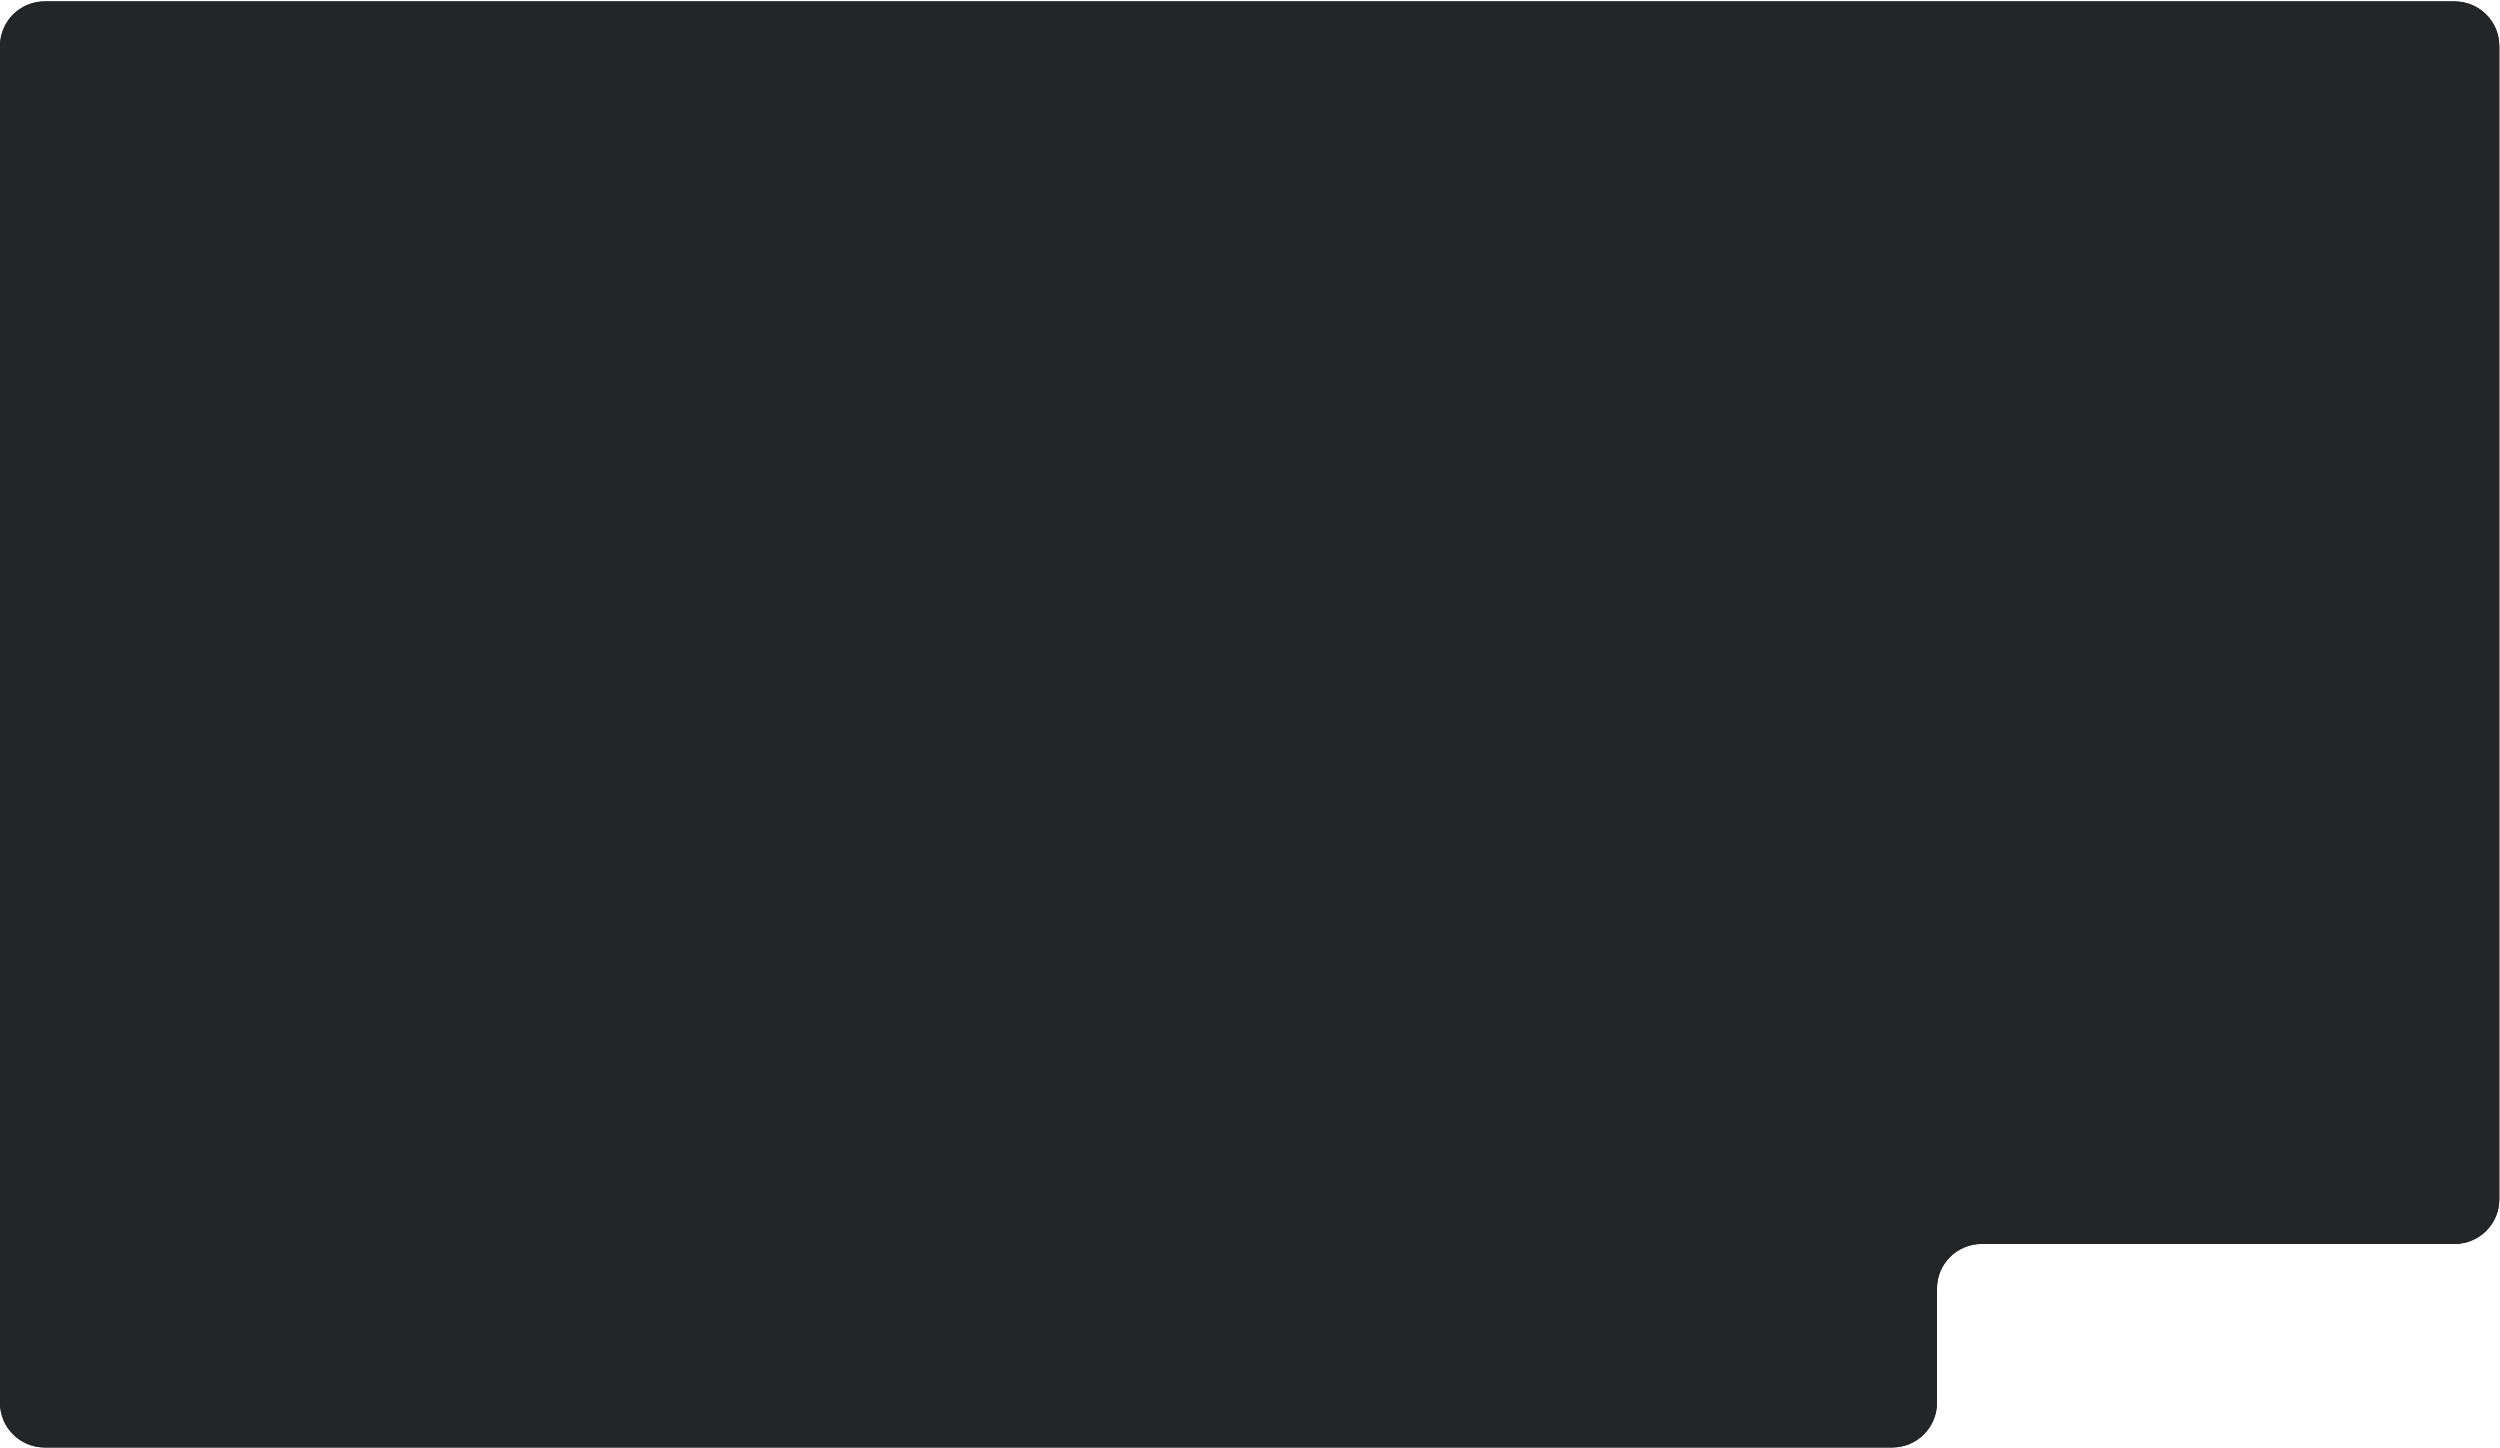<?xml version="1.0" encoding="UTF-8"?> <svg xmlns="http://www.w3.org/2000/svg" width="1167" height="676" viewBox="0 0 1167 676" fill="none"><path fill-rule="evenodd" clip-rule="evenodd" d="M20.833 0.667C9.327 0.667 0 9.994 0 21.5V654.833C0 666.339 9.327 675.667 20.833 675.667H883.333C894.839 675.667 904.167 666.339 904.167 654.833V601.5C904.167 589.994 913.494 580.667 925 580.667H1145.83C1157.34 580.667 1166.67 571.339 1166.67 559.833V21.5C1166.67 9.994 1157.34 0.667 1145.83 0.667H20.833Z" fill="#151515"></path><path fill-rule="evenodd" clip-rule="evenodd" d="M20.833 0.667C9.327 0.667 0 9.994 0 21.5V654.833C0 666.339 9.327 675.667 20.833 675.667H883.333C894.839 675.667 904.167 666.339 904.167 654.833V601.5C904.167 589.994 913.494 580.667 925 580.667H1145.83C1157.34 580.667 1166.67 571.339 1166.67 559.833V21.5C1166.67 9.994 1157.34 0.667 1145.83 0.667H20.833Z" fill="#242526"></path></svg> 